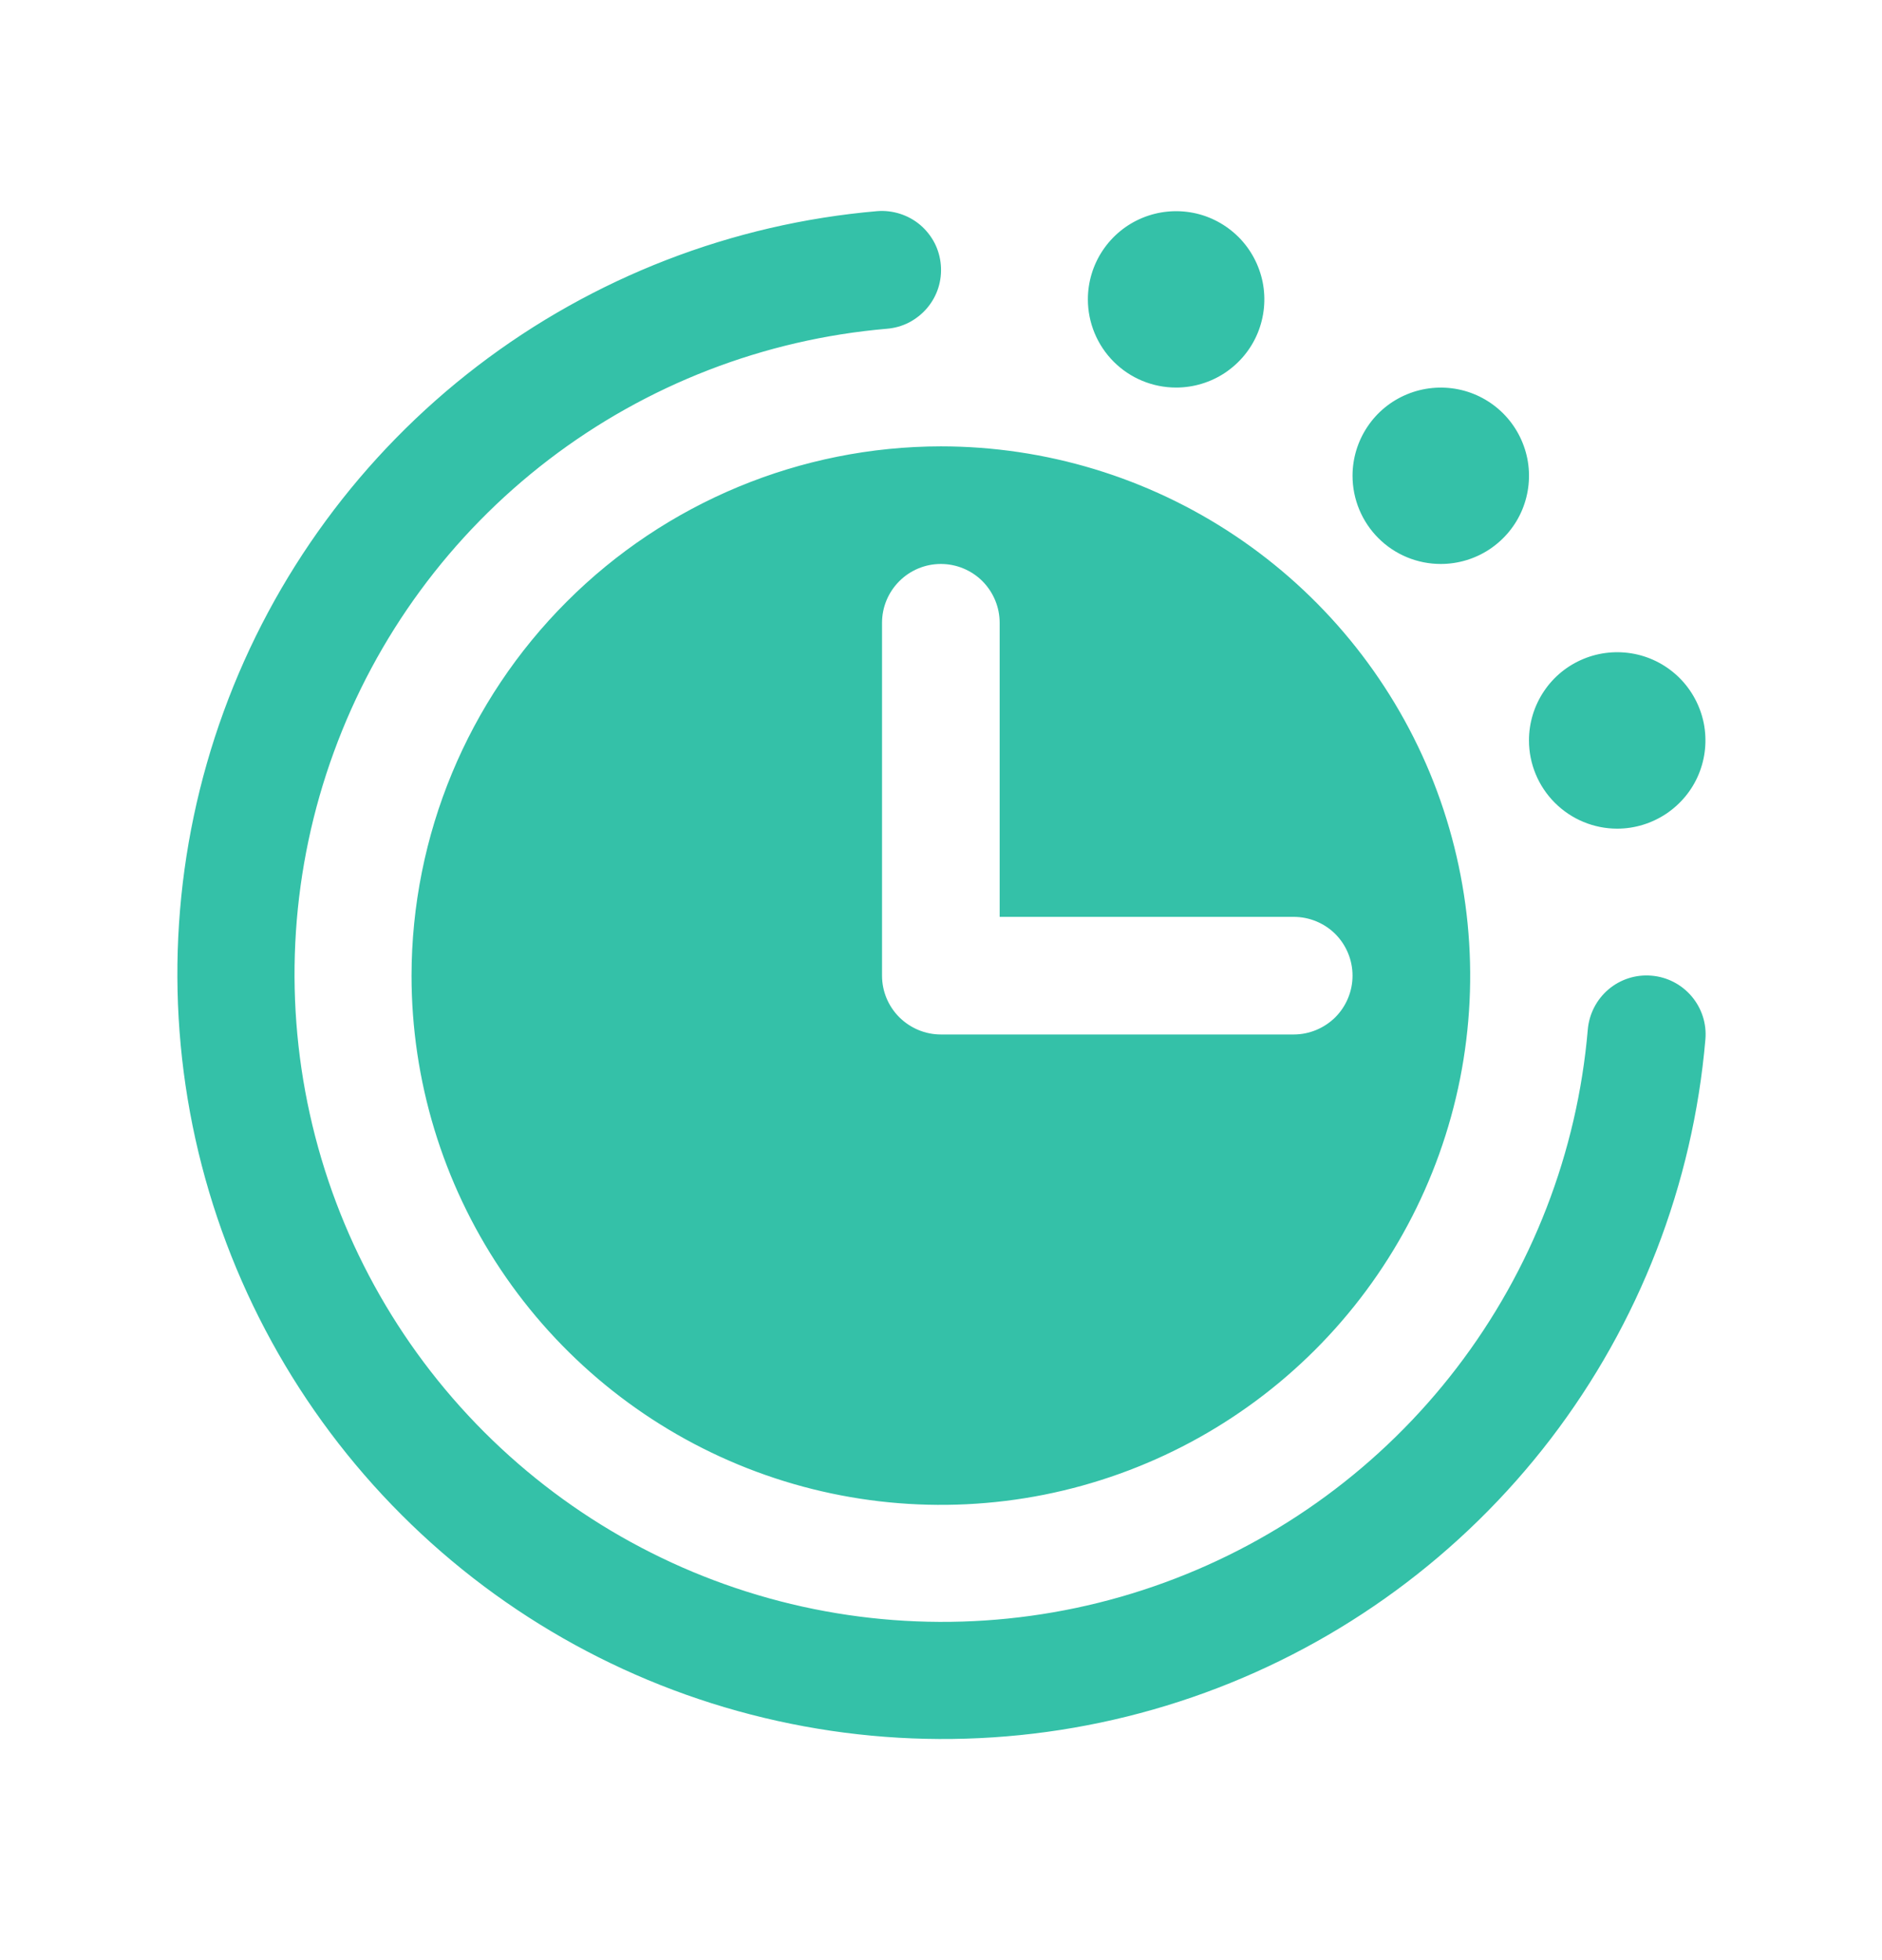 <svg width="24" height="25" viewBox="0 0 24 25" fill="none" xmlns="http://www.w3.org/2000/svg">
<g clip-path="url(#clip0_1790_19898)">
<path d="M21.748 13.255C21.589 15.108 20.904 16.876 19.774 18.353C18.643 19.829 17.115 20.952 15.368 21.589C13.621 22.226 11.729 22.351 9.914 21.949C8.098 21.548 6.435 20.636 5.121 19.321C3.806 18.006 2.894 16.343 2.492 14.528C2.091 12.713 2.216 10.82 2.853 9.074C3.49 7.327 4.613 5.798 6.089 4.668C7.566 3.538 9.334 2.853 11.186 2.693C11.285 2.685 11.384 2.697 11.478 2.727C11.572 2.757 11.659 2.805 11.735 2.869C11.81 2.933 11.872 3.011 11.918 3.099C11.963 3.187 11.99 3.283 11.998 3.382C12.006 3.48 11.995 3.579 11.965 3.673C11.935 3.767 11.886 3.855 11.822 3.93C11.758 4.005 11.68 4.067 11.592 4.113C11.505 4.158 11.409 4.185 11.31 4.193C9.742 4.328 8.245 4.908 6.996 5.864C5.746 6.821 4.796 8.114 4.257 9.593C3.717 11.071 3.611 12.673 3.951 14.209C4.291 15.746 5.063 17.153 6.176 18.266C7.289 19.379 8.696 20.151 10.232 20.491C11.769 20.831 13.371 20.725 14.849 20.185C16.327 19.646 17.621 18.695 18.577 17.446C19.534 16.196 20.114 14.7 20.248 13.132C20.265 12.933 20.36 12.748 20.512 12.619C20.664 12.49 20.861 12.427 21.06 12.444C21.259 12.46 21.443 12.555 21.572 12.707C21.701 12.859 21.765 13.056 21.748 13.255ZM14.998 4.943C15.221 4.943 15.438 4.877 15.623 4.754C15.808 4.63 15.953 4.455 16.038 4.249C16.123 4.043 16.145 3.817 16.102 3.599C16.058 3.381 15.951 3.18 15.794 3.023C15.636 2.866 15.436 2.758 15.218 2.715C15 2.672 14.773 2.694 14.568 2.779C14.362 2.864 14.187 3.008 14.063 3.193C13.939 3.378 13.873 3.596 13.873 3.818C13.873 4.117 13.992 4.403 14.203 4.614C14.414 4.825 14.7 4.943 14.998 4.943ZM18.373 7.193C18.596 7.193 18.813 7.127 18.998 7.004C19.183 6.88 19.328 6.705 19.413 6.499C19.498 6.293 19.52 6.067 19.477 5.849C19.433 5.631 19.326 5.43 19.169 5.273C19.012 5.116 18.811 5.008 18.593 4.965C18.375 4.922 18.148 4.944 17.943 5.029C17.737 5.114 17.561 5.258 17.438 5.443C17.314 5.628 17.248 5.846 17.248 6.068C17.248 6.367 17.367 6.653 17.578 6.864C17.789 7.075 18.075 7.193 18.373 7.193ZM20.623 10.569C20.846 10.569 21.063 10.502 21.248 10.379C21.433 10.255 21.578 10.08 21.663 9.874C21.748 9.668 21.77 9.442 21.727 9.224C21.683 9.006 21.576 8.805 21.419 8.648C21.262 8.491 21.061 8.383 20.843 8.34C20.625 8.297 20.398 8.319 20.193 8.404C19.987 8.489 19.811 8.633 19.688 8.818C19.564 9.003 19.498 9.221 19.498 9.443C19.498 9.742 19.617 10.028 19.828 10.239C20.039 10.45 20.325 10.569 20.623 10.569ZM11.998 5.693C13.333 5.693 14.638 6.089 15.748 6.831C16.858 7.573 17.724 8.627 18.235 9.86C18.745 11.094 18.879 12.451 18.619 13.76C18.358 15.07 17.715 16.272 16.771 17.216C15.827 18.16 14.624 18.803 13.315 19.064C12.006 19.324 10.649 19.191 9.415 18.68C8.182 18.169 7.128 17.304 6.386 16.194C5.644 15.084 5.248 13.778 5.248 12.444C5.25 10.654 5.962 8.938 7.228 7.673C8.493 6.407 10.209 5.695 11.998 5.693ZM11.248 12.444C11.248 12.642 11.327 12.833 11.468 12.974C11.609 13.114 11.799 13.194 11.998 13.194H16.498C16.697 13.194 16.888 13.114 17.029 12.974C17.169 12.833 17.248 12.642 17.248 12.444C17.248 12.245 17.169 12.054 17.029 11.913C16.888 11.773 16.697 11.694 16.498 11.694H12.748V7.943C12.748 7.745 12.669 7.554 12.529 7.413C12.388 7.272 12.197 7.193 11.998 7.193C11.799 7.193 11.609 7.272 11.468 7.413C11.327 7.554 11.248 7.745 11.248 7.943V12.444Z" fill="#34C1A8"/>
</g>
<defs>
<clipPath id="clip0_1790_19898">
<rect width="24" height="24" fill="white" transform="translate(0 0.443)"/>
</clipPath>
</defs>
</svg>
